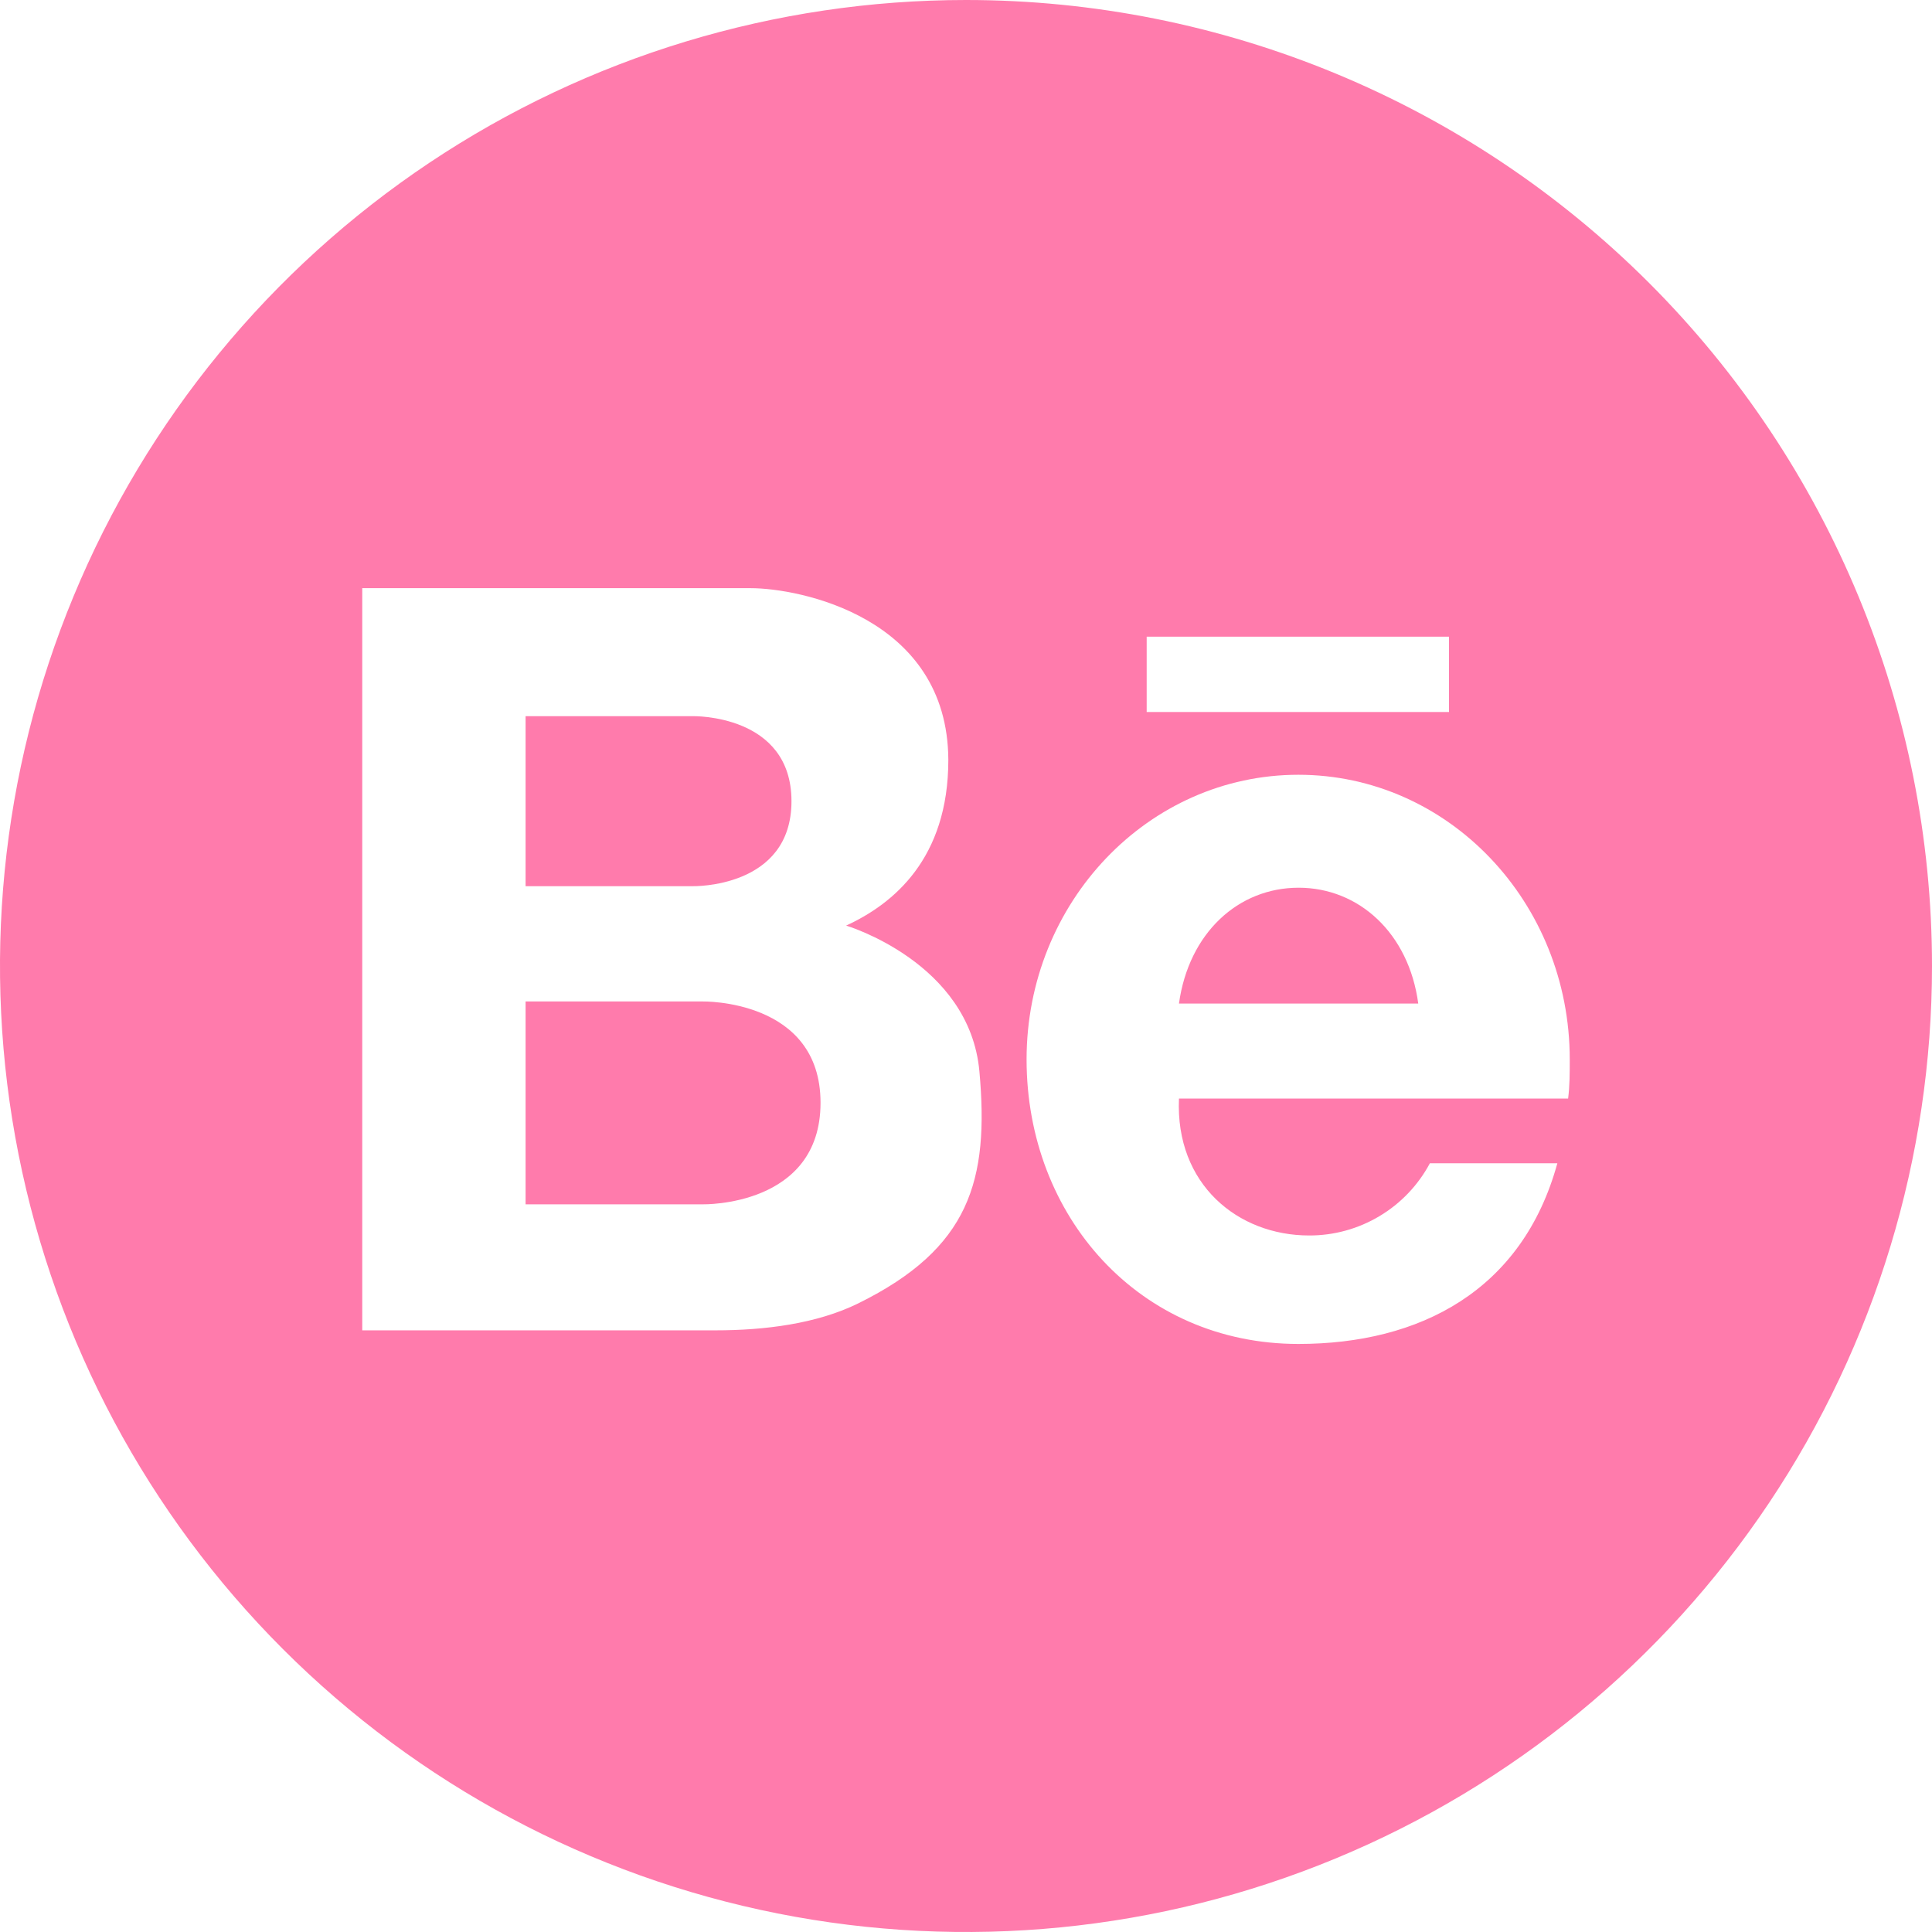 <?xml version="1.0" encoding="UTF-8"?> <svg xmlns="http://www.w3.org/2000/svg" width="48" height="48" viewBox="0 0 48 48" fill="none"> <g clip-path="url(#clip0_506:99)"> <path d="M17.209 22.017H13.058V17.793H17.209C17.209 17.793 19.664 17.735 19.664 19.906C19.664 22.077 17.209 22.017 17.209 22.017V22.017Z" fill="#FF7BAC"></path> <path d="M20.386 27.398C20.386 29.986 17.463 29.921 17.463 29.921H13.058V24.881H17.454C17.454 24.881 20.386 24.818 20.386 27.398Z" fill="#FF7BAC"></path> <path d="M32.264 22.055C30.766 22.055 29.536 23.176 29.291 24.933H35.236C35.002 23.182 33.758 22.055 32.264 22.055V22.055ZM32.264 22.055C30.766 22.055 29.536 23.176 29.291 24.933H35.236C35.002 23.182 33.758 22.055 32.264 22.055V22.055ZM24 0C19.253 0 14.613 1.408 10.666 4.045C6.719 6.682 3.643 10.43 1.827 14.816C0.01 19.201 -0.465 24.027 0.461 28.682C1.387 33.338 3.673 37.614 7.029 40.971C10.386 44.327 14.662 46.613 19.318 47.539C23.973 48.465 28.799 47.99 33.184 46.173C37.57 44.357 41.318 41.281 43.955 37.334C46.592 33.387 48 28.747 48 24C48 17.635 45.471 11.53 40.971 7.029C36.47 2.529 30.365 0 24 0V0ZM28.489 15.818H36V17.689H28.489V15.818ZM21.325 32.381C20.291 32.891 18.993 33.052 17.779 33.052H9V14.613H18.652C19.846 14.613 23.544 15.325 23.561 18.878C23.561 21.333 22.197 22.456 21.022 22.996C21.022 22.996 24.087 23.907 24.333 26.618C24.578 29.329 24.093 31.015 21.325 32.381V32.381ZM38.959 27.294H29.291C29.198 29.424 30.755 30.695 32.525 30.695C33.141 30.697 33.746 30.53 34.274 30.214C34.803 29.898 35.235 29.444 35.525 28.901H38.692C37.822 32.07 35.272 33.39 32.258 33.39C28.312 33.39 25.505 30.226 25.505 26.321C25.505 22.416 28.53 19.249 32.258 19.249C35.986 19.249 39 22.416 39 26.321C39 26.659 39 26.981 38.959 27.294V27.294ZM32.264 22.055C30.766 22.055 29.536 23.176 29.291 24.933H35.236C35.002 23.182 33.758 22.055 32.264 22.055V22.055Z" fill="#FF7BAC"></path> </g> <defs> <clipPath id="clip0_506:99"> <rect width="48" height="48" fill="white"></rect> </clipPath> </defs> </svg> 